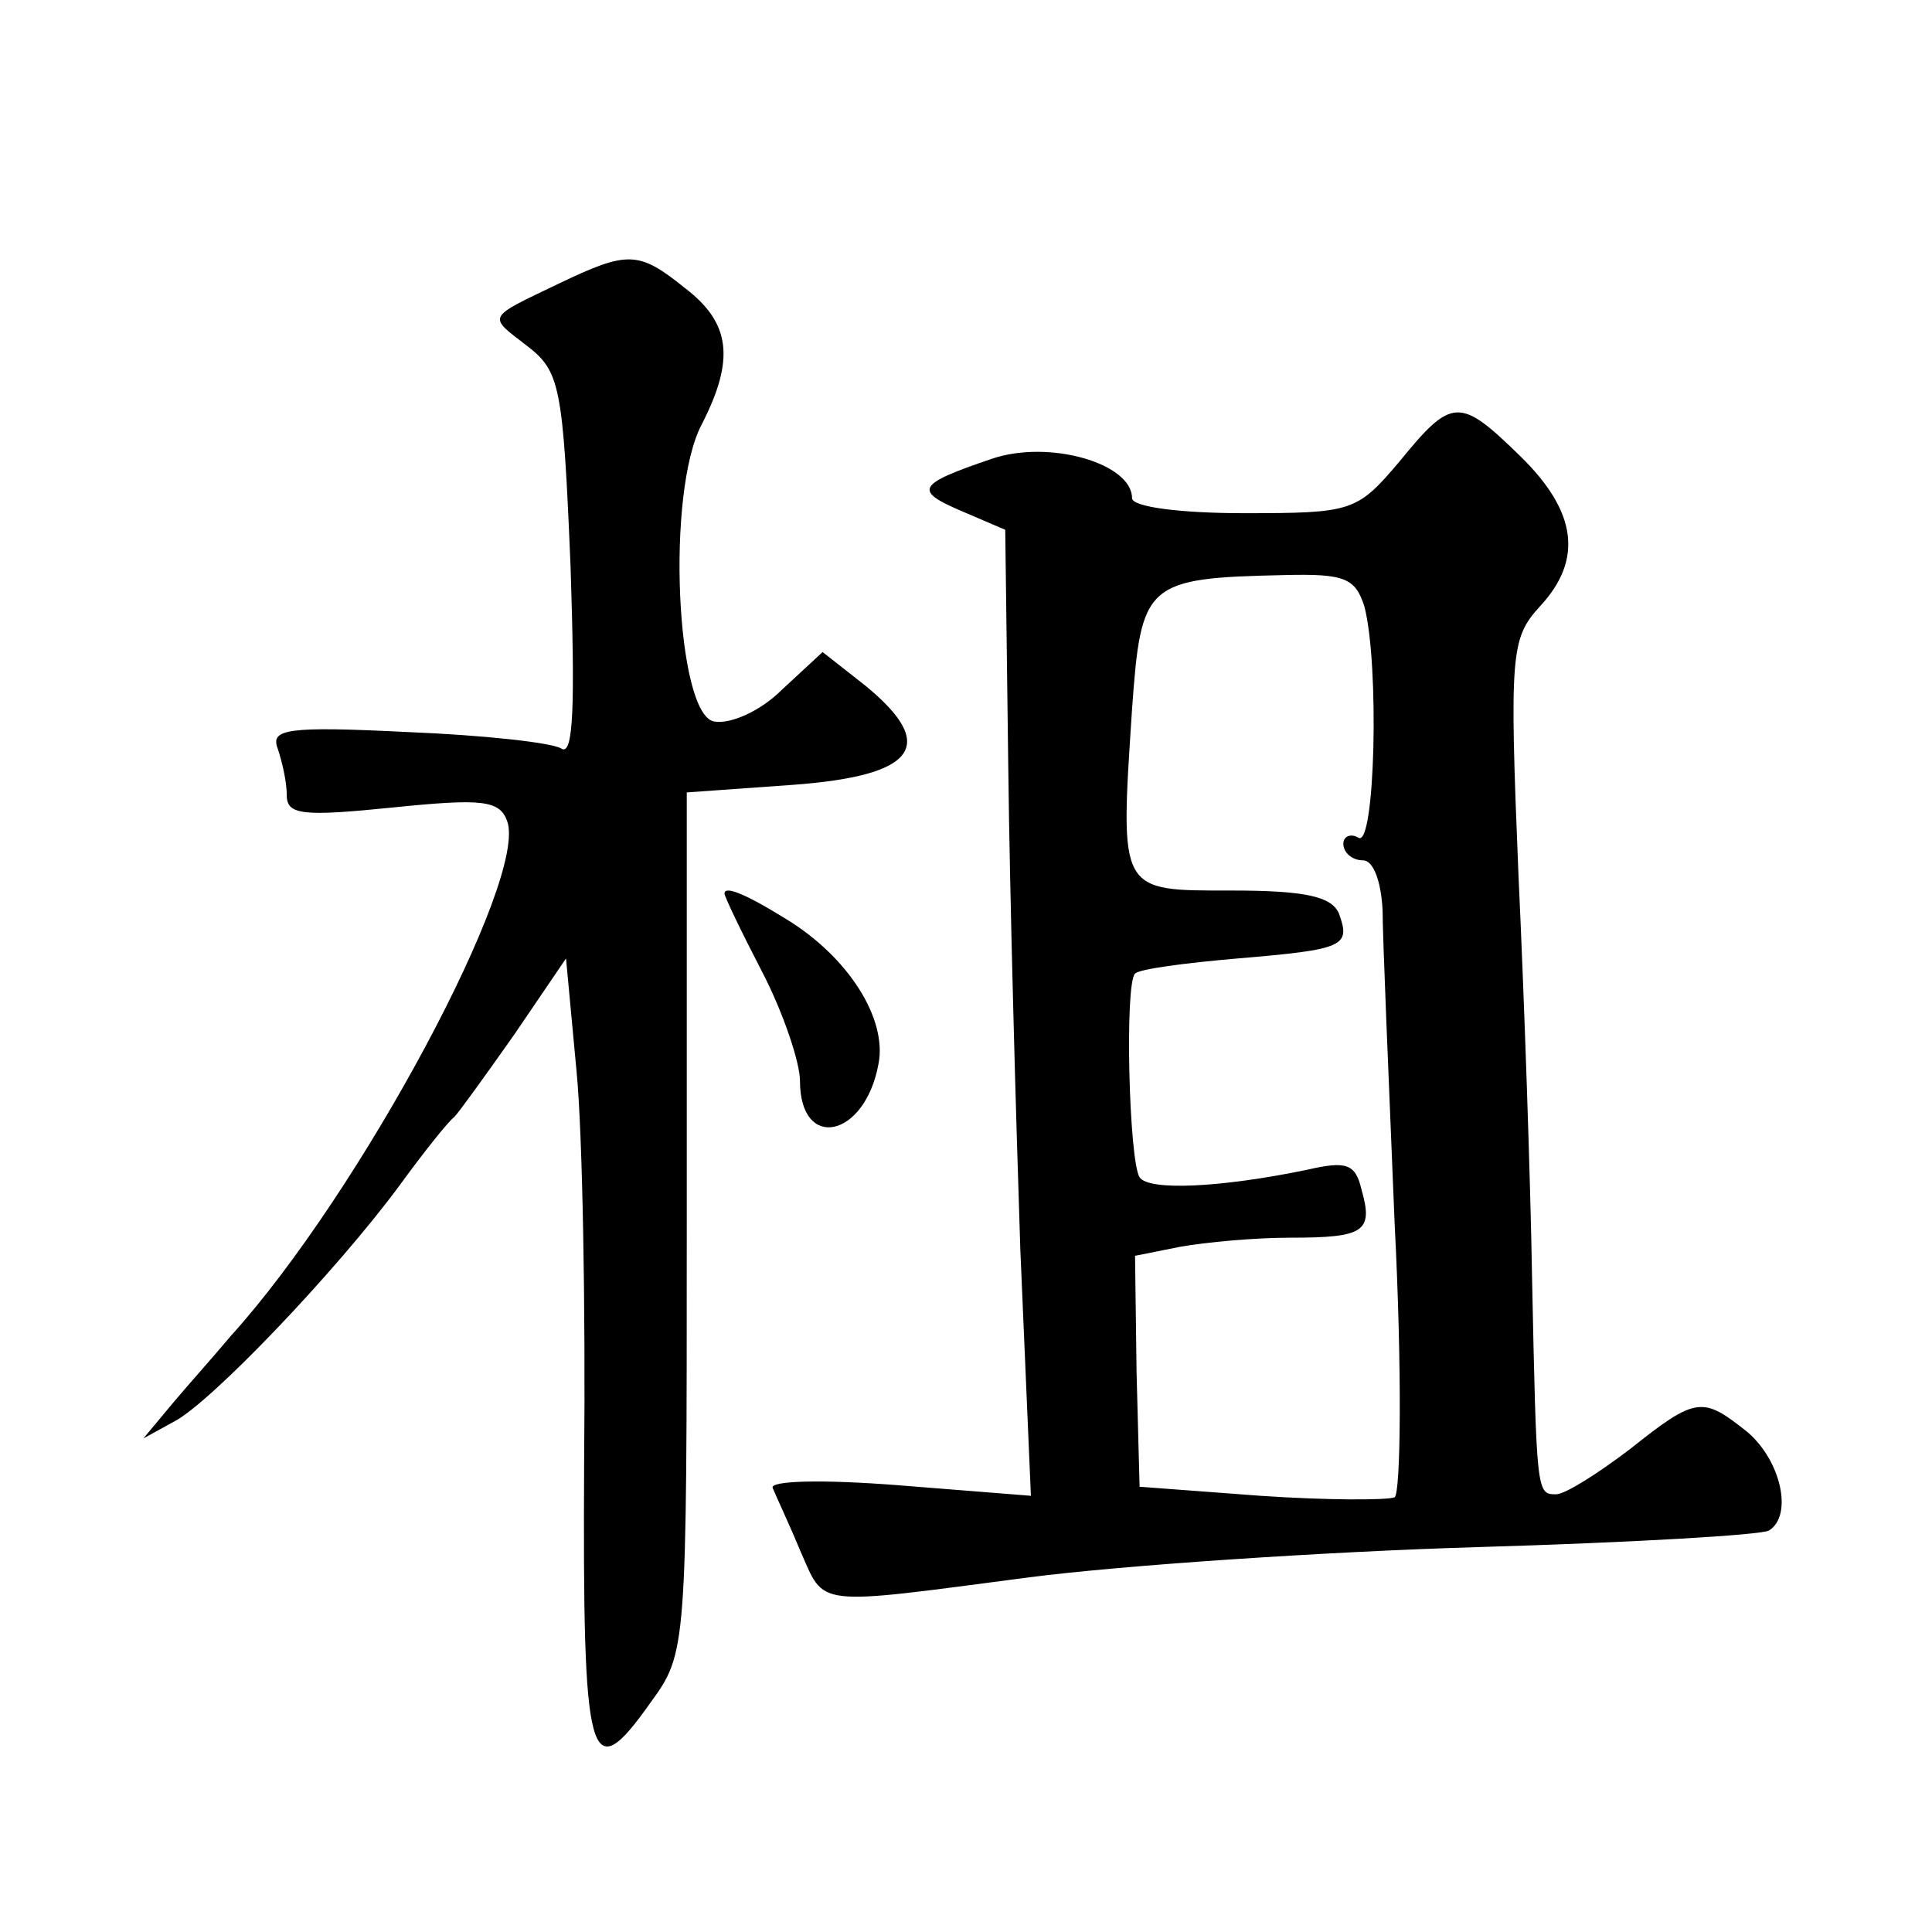 <?xml version="1.0" standalone="no"?>
<!DOCTYPE svg PUBLIC "-//W3C//DTD SVG 20010904//EN"
 "http://www.w3.org/TR/2001/REC-SVG-20010904/DTD/svg10.dtd">
<svg version="1.0" xmlns="http://www.w3.org/2000/svg"
 width="128pt" height="128pt" viewBox="0 0 128 128"
 preserveAspectRatio="xMidYMid meet">
<g transform="translate(0,128) scale(0.1,-0.1)"
fill="#0" stroke="none">
<path d="M370 1092 c-48 -23 -47 -21 -21 -41 22 -17 24 -26 29 -146 3 -92 2 -126
-6 -121 -6 4 -52 9 -102 11 -80 4 -91 2 -86 -11 3 -9 6 -22 6 -31 0 -13 11 -14
70 -8 59 6 71 5 76 -9 14 -38 -97 -246 -183 -341 -10 -12 -27 -31 -38 -44 l-20
-24 20 11 c24 12 108 100 150 157 16 22 32 42 36 45 3 3 21 28 40 55 l34 50 7 -75
c4 -41 6 -158 5 -259 -1 -200 3 -217 44 -159 24 33 24 35 24 318 l0 285 70 5 c82
6 97 26 48 66 l-28 22 -27 -25 c-14 -14 -34 -23 -45 -21 -25 5 -32 152 -8 197 22
43 19 67 -11 90 -31 25 -38 25 -84 3z M927 974 c-28 -33 -31 -34 -103 -34 -41 0
-74 4 -74 10 0 23 -55 39 -93 26 -50 -17 -52 -21 -19 -35 l28 -12 2 -157 c1 -86
5 -230 8 -320 l7 -163 -88 7 c-51 4 -86 3 -83 -2 2 -5 11 -24 18 -41 17 -38 7 -37
152 -18 62 8 196 17 297 20 102 3 188 8 193 11 16 10 8 46 -14 65 -30 24 -34 24
-78 -11 -21 -16 -43 -30 -49 -30 -13 0 -13 0 -16 145 -1 61 -5 180 -9 266 -6 146
-5 156 14 177 29 31 25 63 -13 100 -40 39 -45 39 -80 -4z m-23 -96 c10 -39 7 -160
-4 -153 -5 3 -10 1 -10 -4 0 -6 6 -11 13 -11 7 0 12 -14 13 -33 0 -17 4 -111 8
-208 5 -97 4 -178 0 -181 -5 -2 -45 -2 -89 1 l-80 6 -2 76 -1 77 30 6 c17 3 49
6 73 6 49 0 55 4 47 32 -4 17 -10 19 -36 13 -58 -12 -105 -14 -111 -5 -7 11 -10
128 -3 135 3 3 33 7 68 10 71 6 75 8 67 30 -5 11 -22 15 -71 15 -75 0 -74 -2 -66
120 6 84 9 87 101 89 40 1 47 -2 53 -21z M480 688 c0 -2 11 -25 25 -52 14 -27 25
-60 25 -72 0 -47 43 -38 52 11 6 30 -20 71 -61 96 -29 18 -41 22 -41 17z"/>
</g>
</svg>
